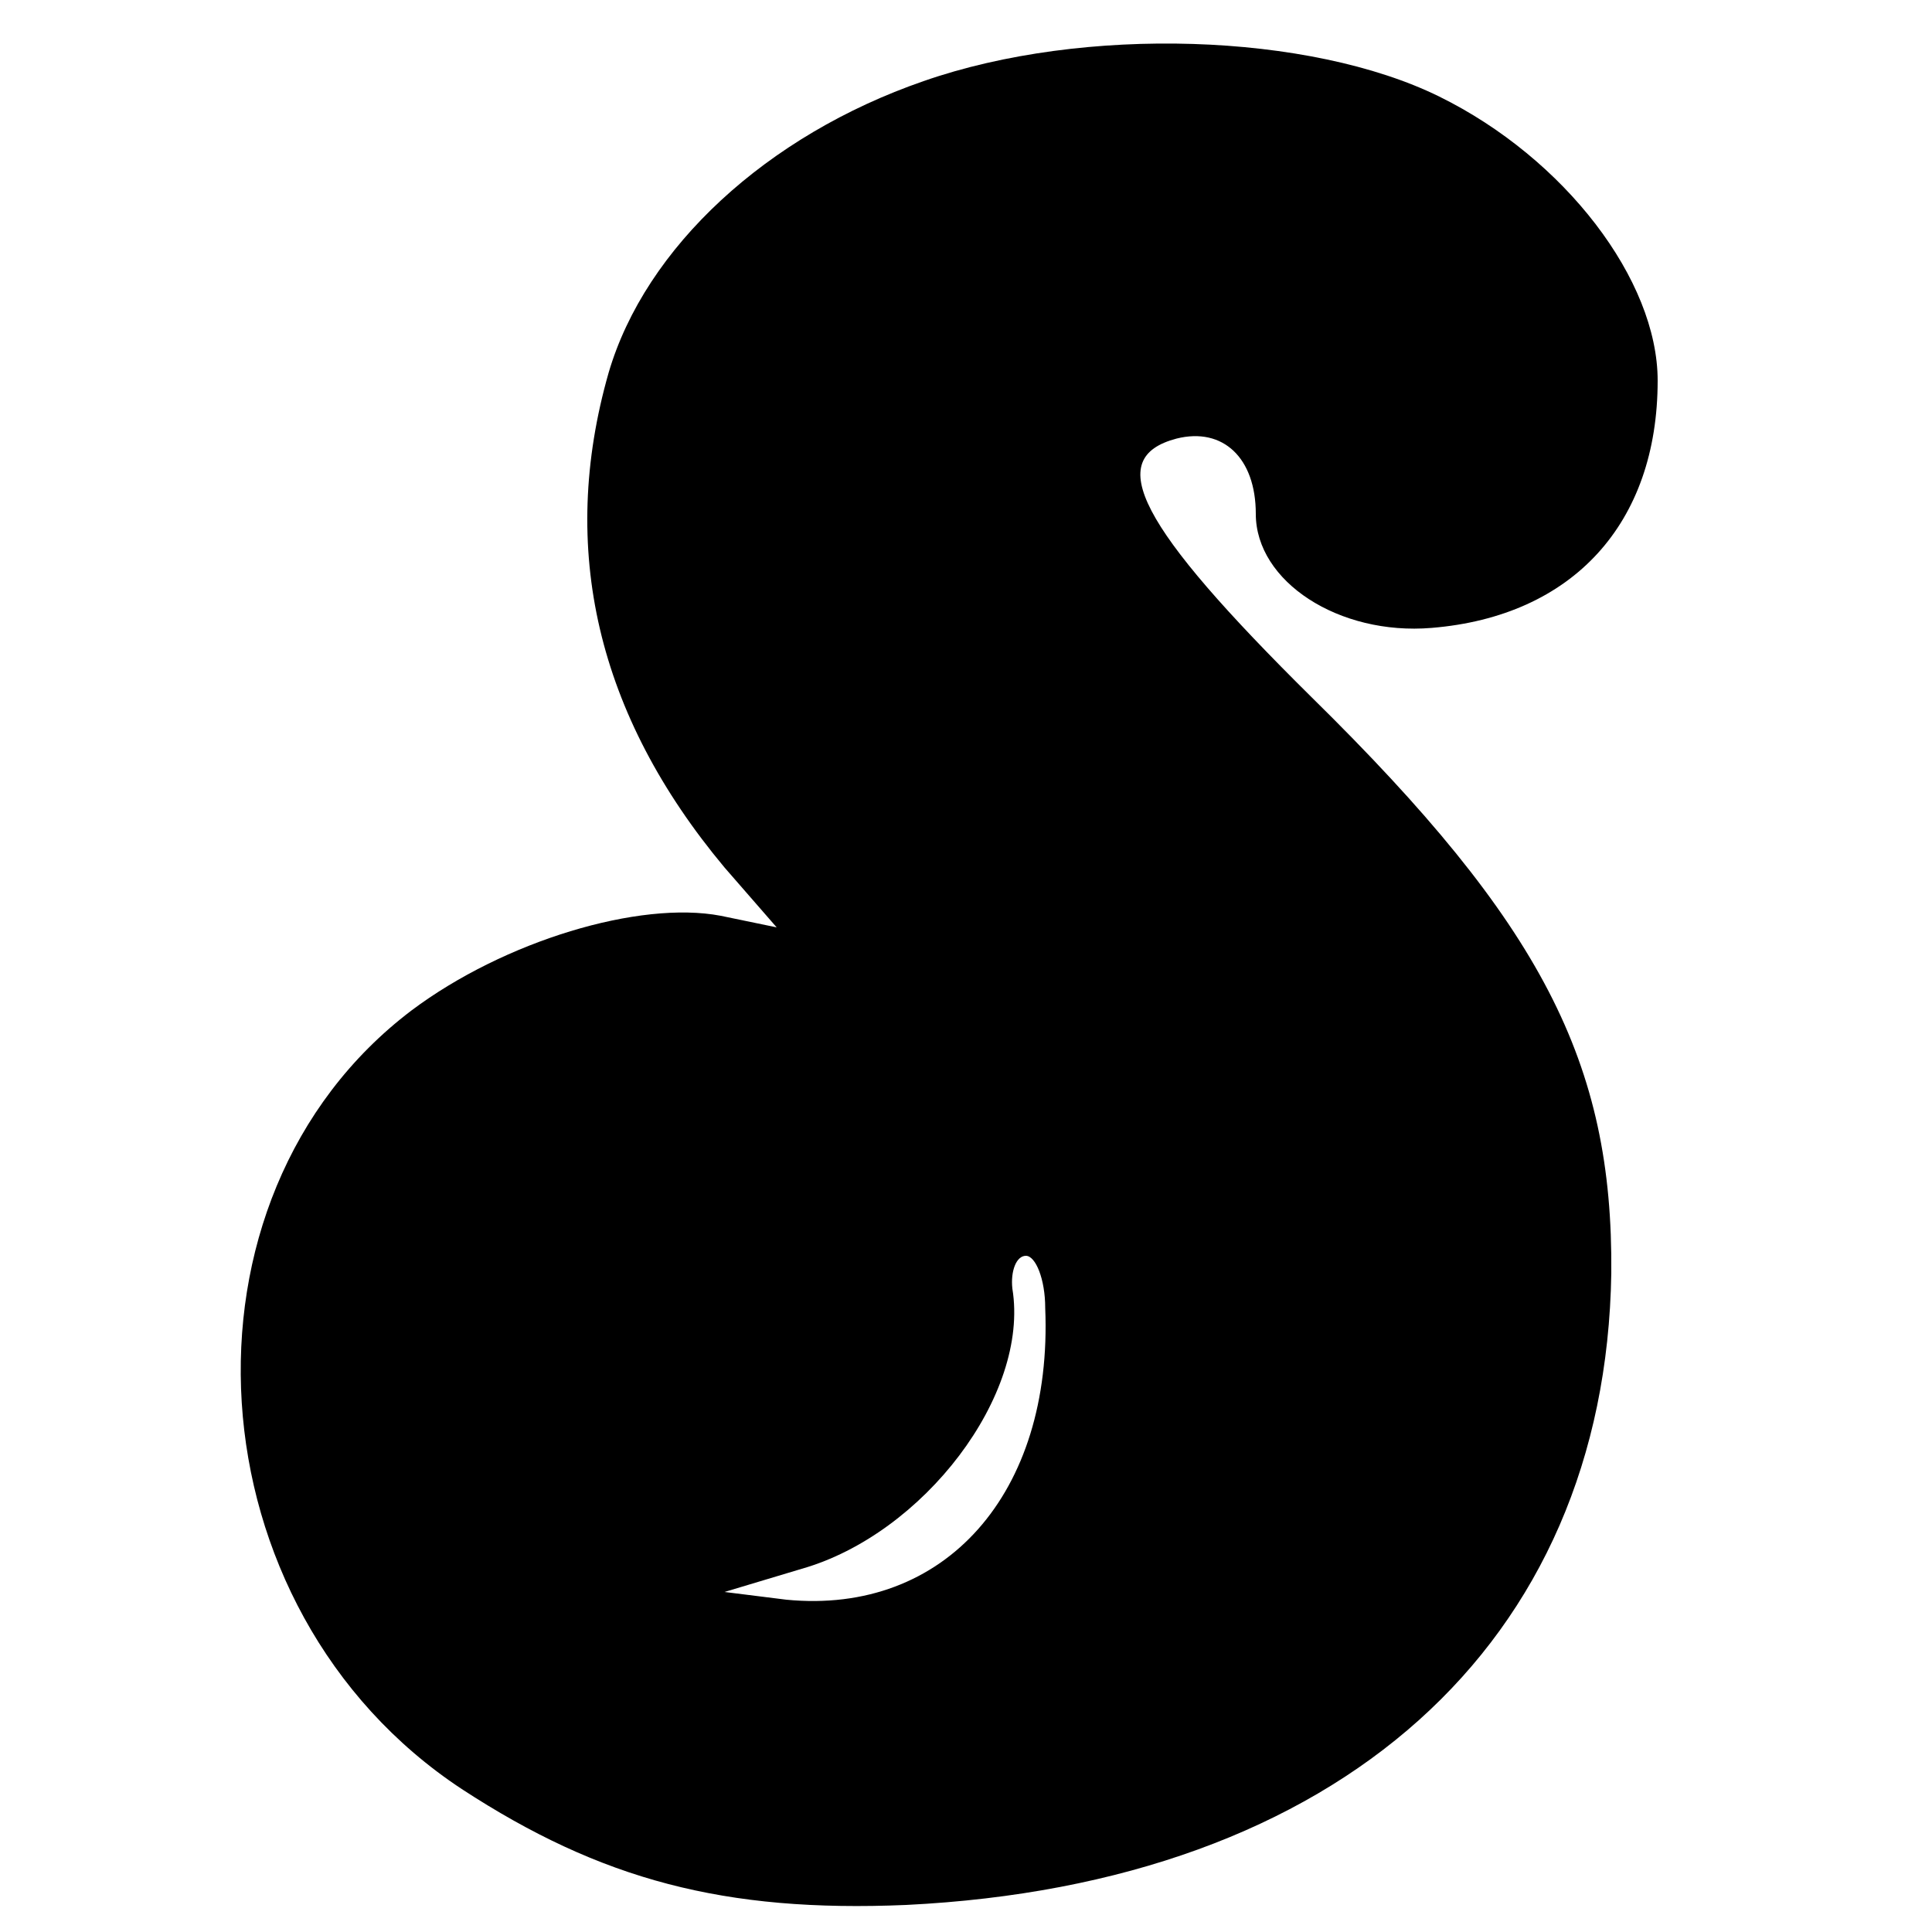 <?xml version="1.0" standalone="no"?>
<!DOCTYPE svg PUBLIC "-//W3C//DTD SVG 20010904//EN"
 "http://www.w3.org/TR/2001/REC-SVG-20010904/DTD/svg10.dtd">
<svg version="1.0" xmlns="http://www.w3.org/2000/svg"
 width="100pt" height="100pt" viewBox="0 0 100 100"
 preserveAspectRatio="xMidYMid meet">
<g transform="translate(0,100) scale(0.1,-0.1)"
fill="#000000" stroke="none">
<path d="M478 958 c-81 -28 -144 -86 -163 -151 -26 -91 -6 -177 60 -256 l27
-31 -29 6 c-42 8 -112 -13 -160 -49 -128 -97 -115 -310 26 -403 72 -47 136
-64 230 -60 224 11 362 135 365 327 1 109 -36 181 -155 298 -90 89 -108 124
-70 134 24 6 41 -10 41 -39 0 -35 43 -63 91 -59 73 6 117 54 117 128 0 52 -48
115 -113 147 -67 33 -184 37 -267 8z m63 -635 c4 -96 -52 -159 -134 -151 l-32
4 40 12 c63 18 118 90 109 145 -1 9 2 17 7 17 5 0 10 -12 10 -27z"/>
</g>
</svg>
